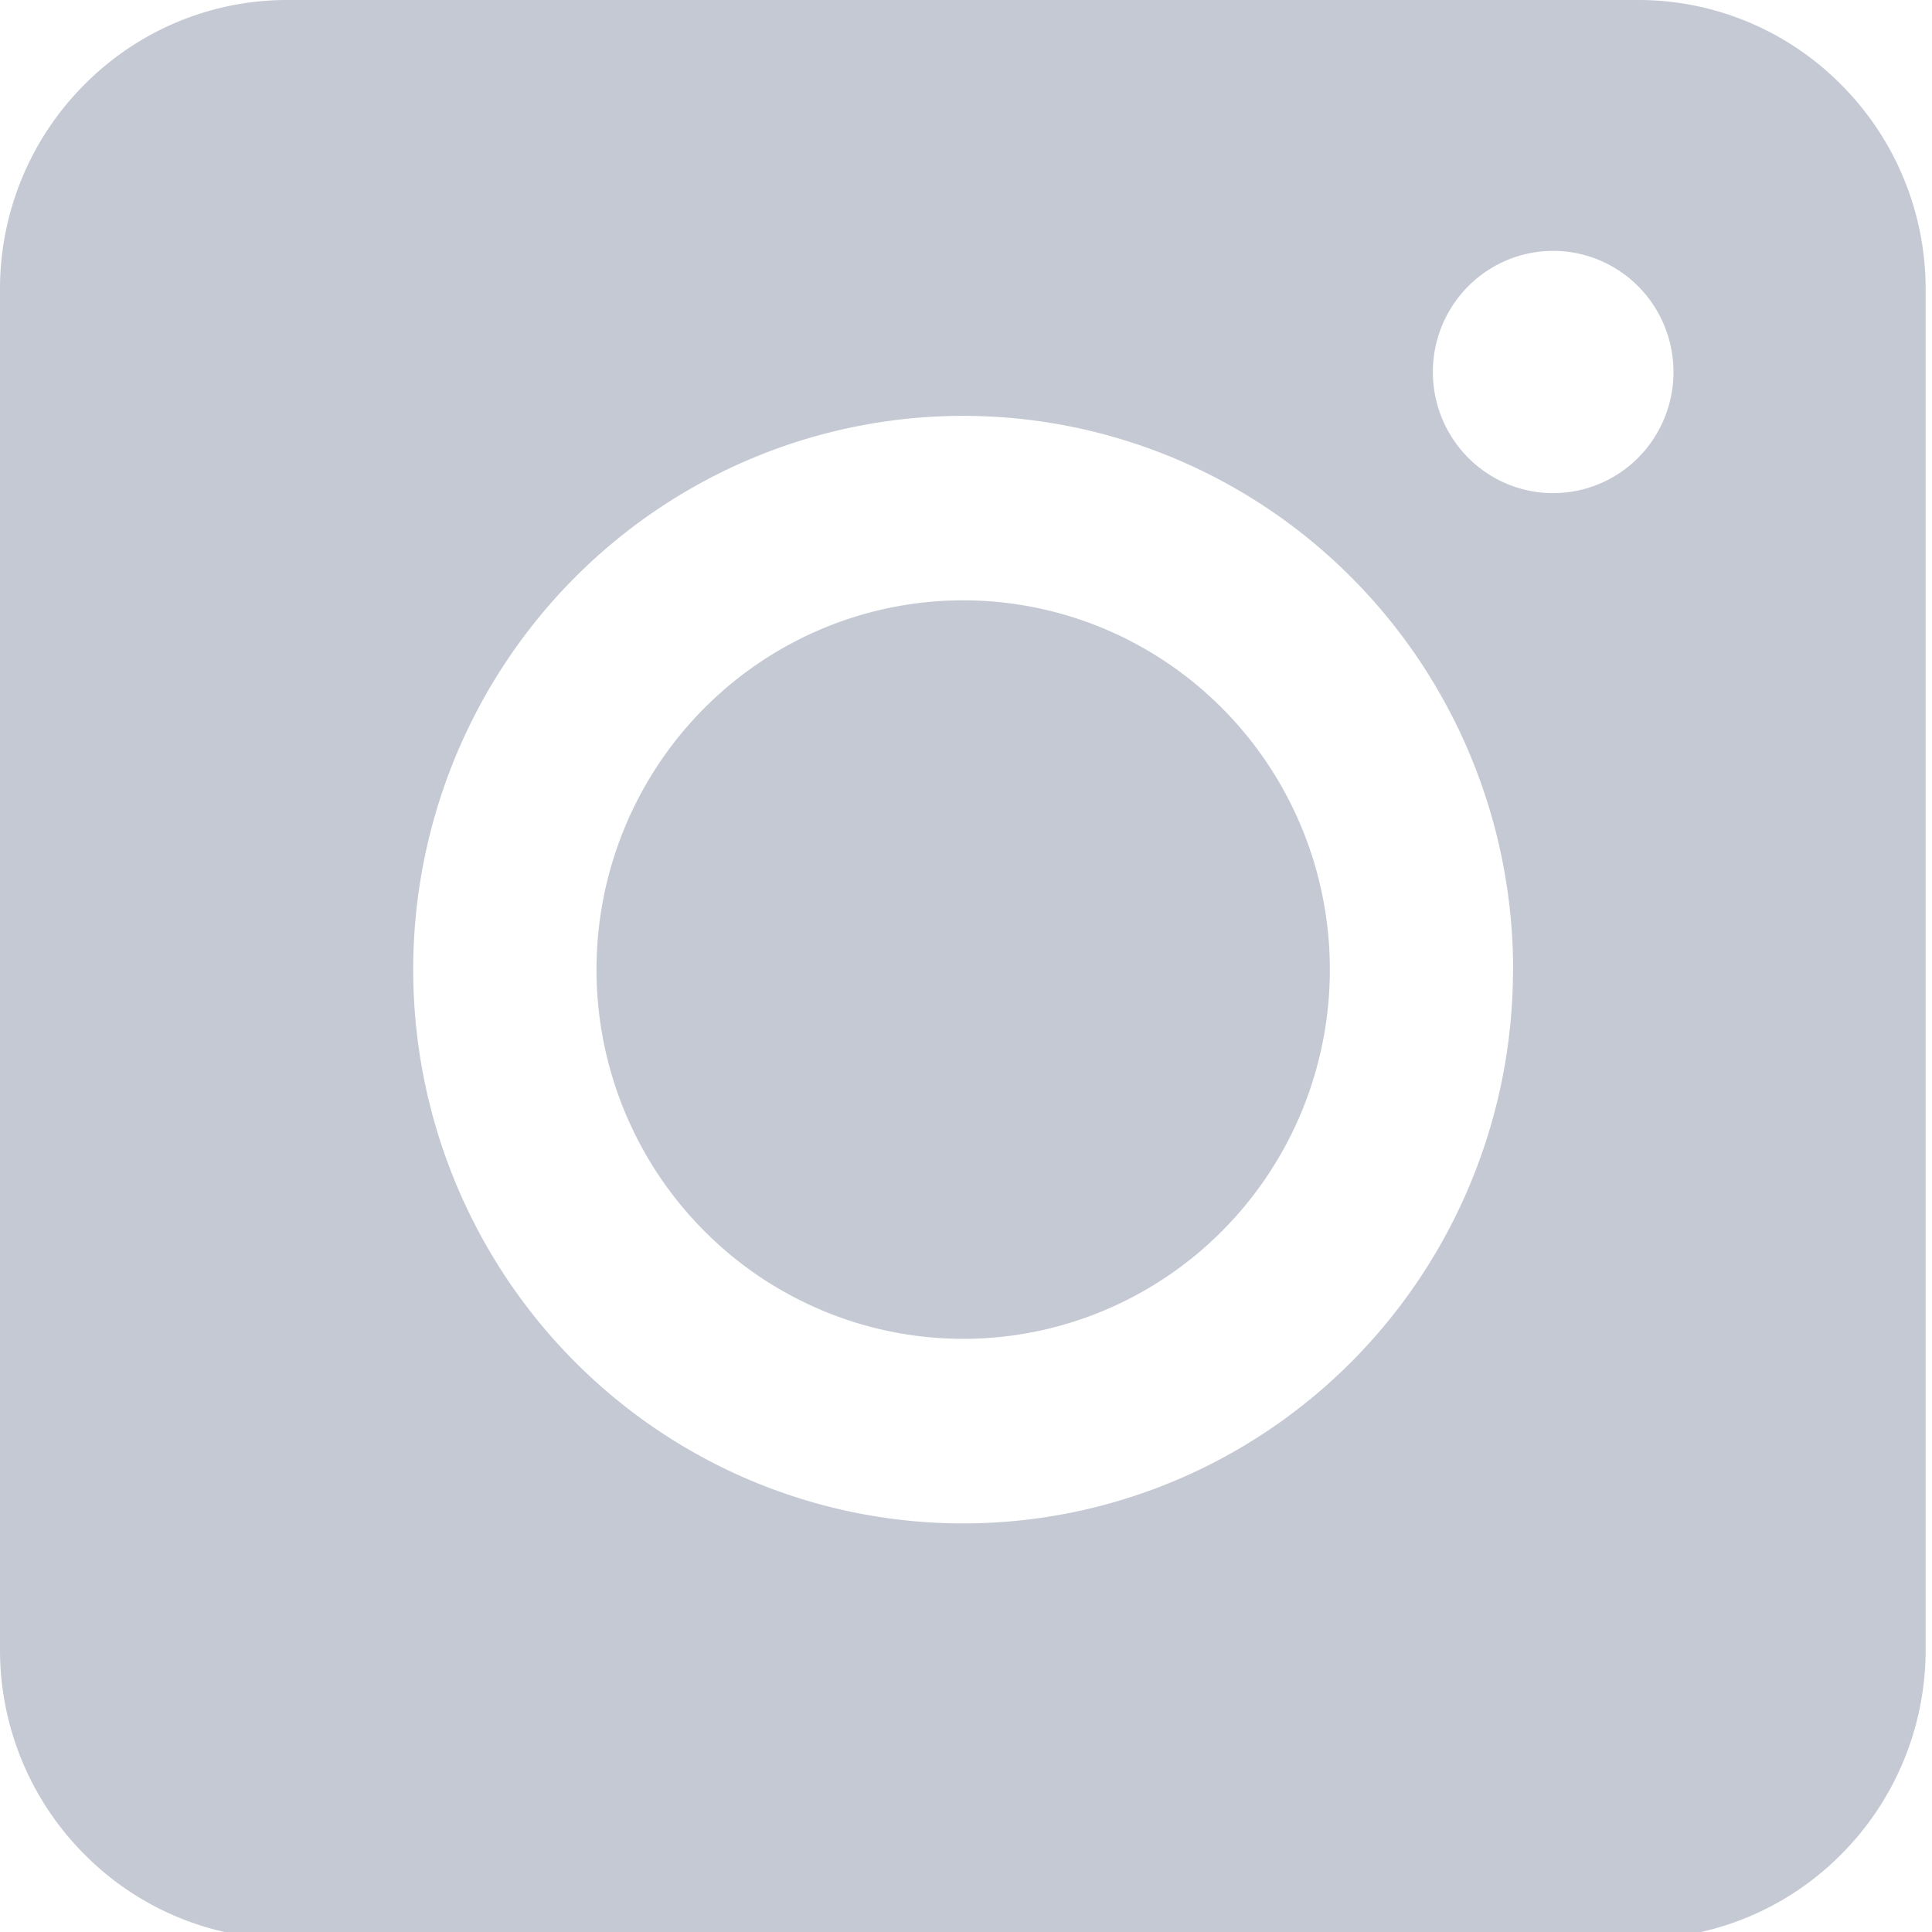 <?xml version="1.0" encoding="UTF-8" standalone="no"?>
<svg
   width="48"
   height="48"
   viewBox="0 0 48 48"
   version="1.1"
   id="svg3"
   sodipodi:docname="instagram.svg"
   inkscape:version="1.2.1 (9c6d41e410, 2022-07-14, custom)"
   xmlns:inkscape="http://www.inkscape.org/namespaces/inkscape"
   xmlns:sodipodi="http://sodipodi.sourceforge.net/DTD/sodipodi-0.dtd"
   xmlns="http://www.w3.org/2000/svg"
   xmlns:svg="http://www.w3.org/2000/svg">
  <defs
     id="defs7" />
  <sodipodi:namedview
     id="namedview5"
     pagecolor="#ffffff"
     bordercolor="#000000"
     borderopacity="0.25"
     inkscape:showpageshadow="2"
     inkscape:pageopacity="0.0"
     inkscape:pagecheckerboard="0"
     inkscape:deskcolor="#d1d1d1"
     showgrid="false"
     inkscape:zoom="6.5703125"
     inkscape:cx="36.299643"
     inkscape:cy="42.692033"
     inkscape:window-width="1920"
     inkscape:window-height="1022"
     inkscape:window-x="0"
     inkscape:window-y="0"
     inkscape:window-maximized="1"
     inkscape:current-layer="svg3" />
  <path
     id="Path_9"
     data-name="Path 9"
     d="m 30.371,17.603 a 9.107,9.17 0 0 1 2.669,6.486 9.107,9.17 0 0 1 -2.669,6.486 9.107,9.17 0 0 1 -6.441,2.688 9.107,9.17 0 0 1 -6.441,-2.688 9.107,9.17 0 0 1 -2.669,-6.486 9.107,9.17 0 0 1 2.669,-6.486 9.104,9.167 0 0 1 6.441,-2.688 9.107,9.17 0 0 1 6.441,2.688 z M 47.842,7.154 V 41.021 a 7.117,7.166 0 0 1 -2.092,5.044 7.111,7.16 0 0 1 -5.01,2.107 H 7.102 A 7.108,7.157 0 0 1 2.092,46.065 7.111,7.16 0 0 1 0,41.021 V 7.151 A 7.108,7.157 0 0 1 2.092,2.107 7.114,7.163 0 0 1 7.102,0 H 40.737 a 7.117,7.166 0 0 1 5.01,2.107 7.111,7.16 0 0 1 2.095,5.047 z M 37.593,24.089 a 13.663,13.757 0 0 0 -4.002,-9.727 13.663,13.757 0 0 0 -9.66,-4.03 13.666,13.76 0 0 0 -9.663,4.03 13.666,13.76 0 0 0 -4.002,9.727 13.666,13.76 0 0 0 4.002,9.73 13.663,13.757 0 0 0 9.663,4.03 13.663,13.757 0 0 0 9.66,-4.03 13.663,13.757 0 0 0 3.999,-9.73 z M 41.577,9.243 A 2.989,3.01 0 0 0 38.588,6.233 2.989,3.01 0 0 0 35.599,9.243 2.989,3.01 0 0 0 38.588,12.252 2.989,3.01 0 0 0 41.577,9.243"
     fill="#c4c9d4"
     style="stroke-width:2.999" />
</svg>

